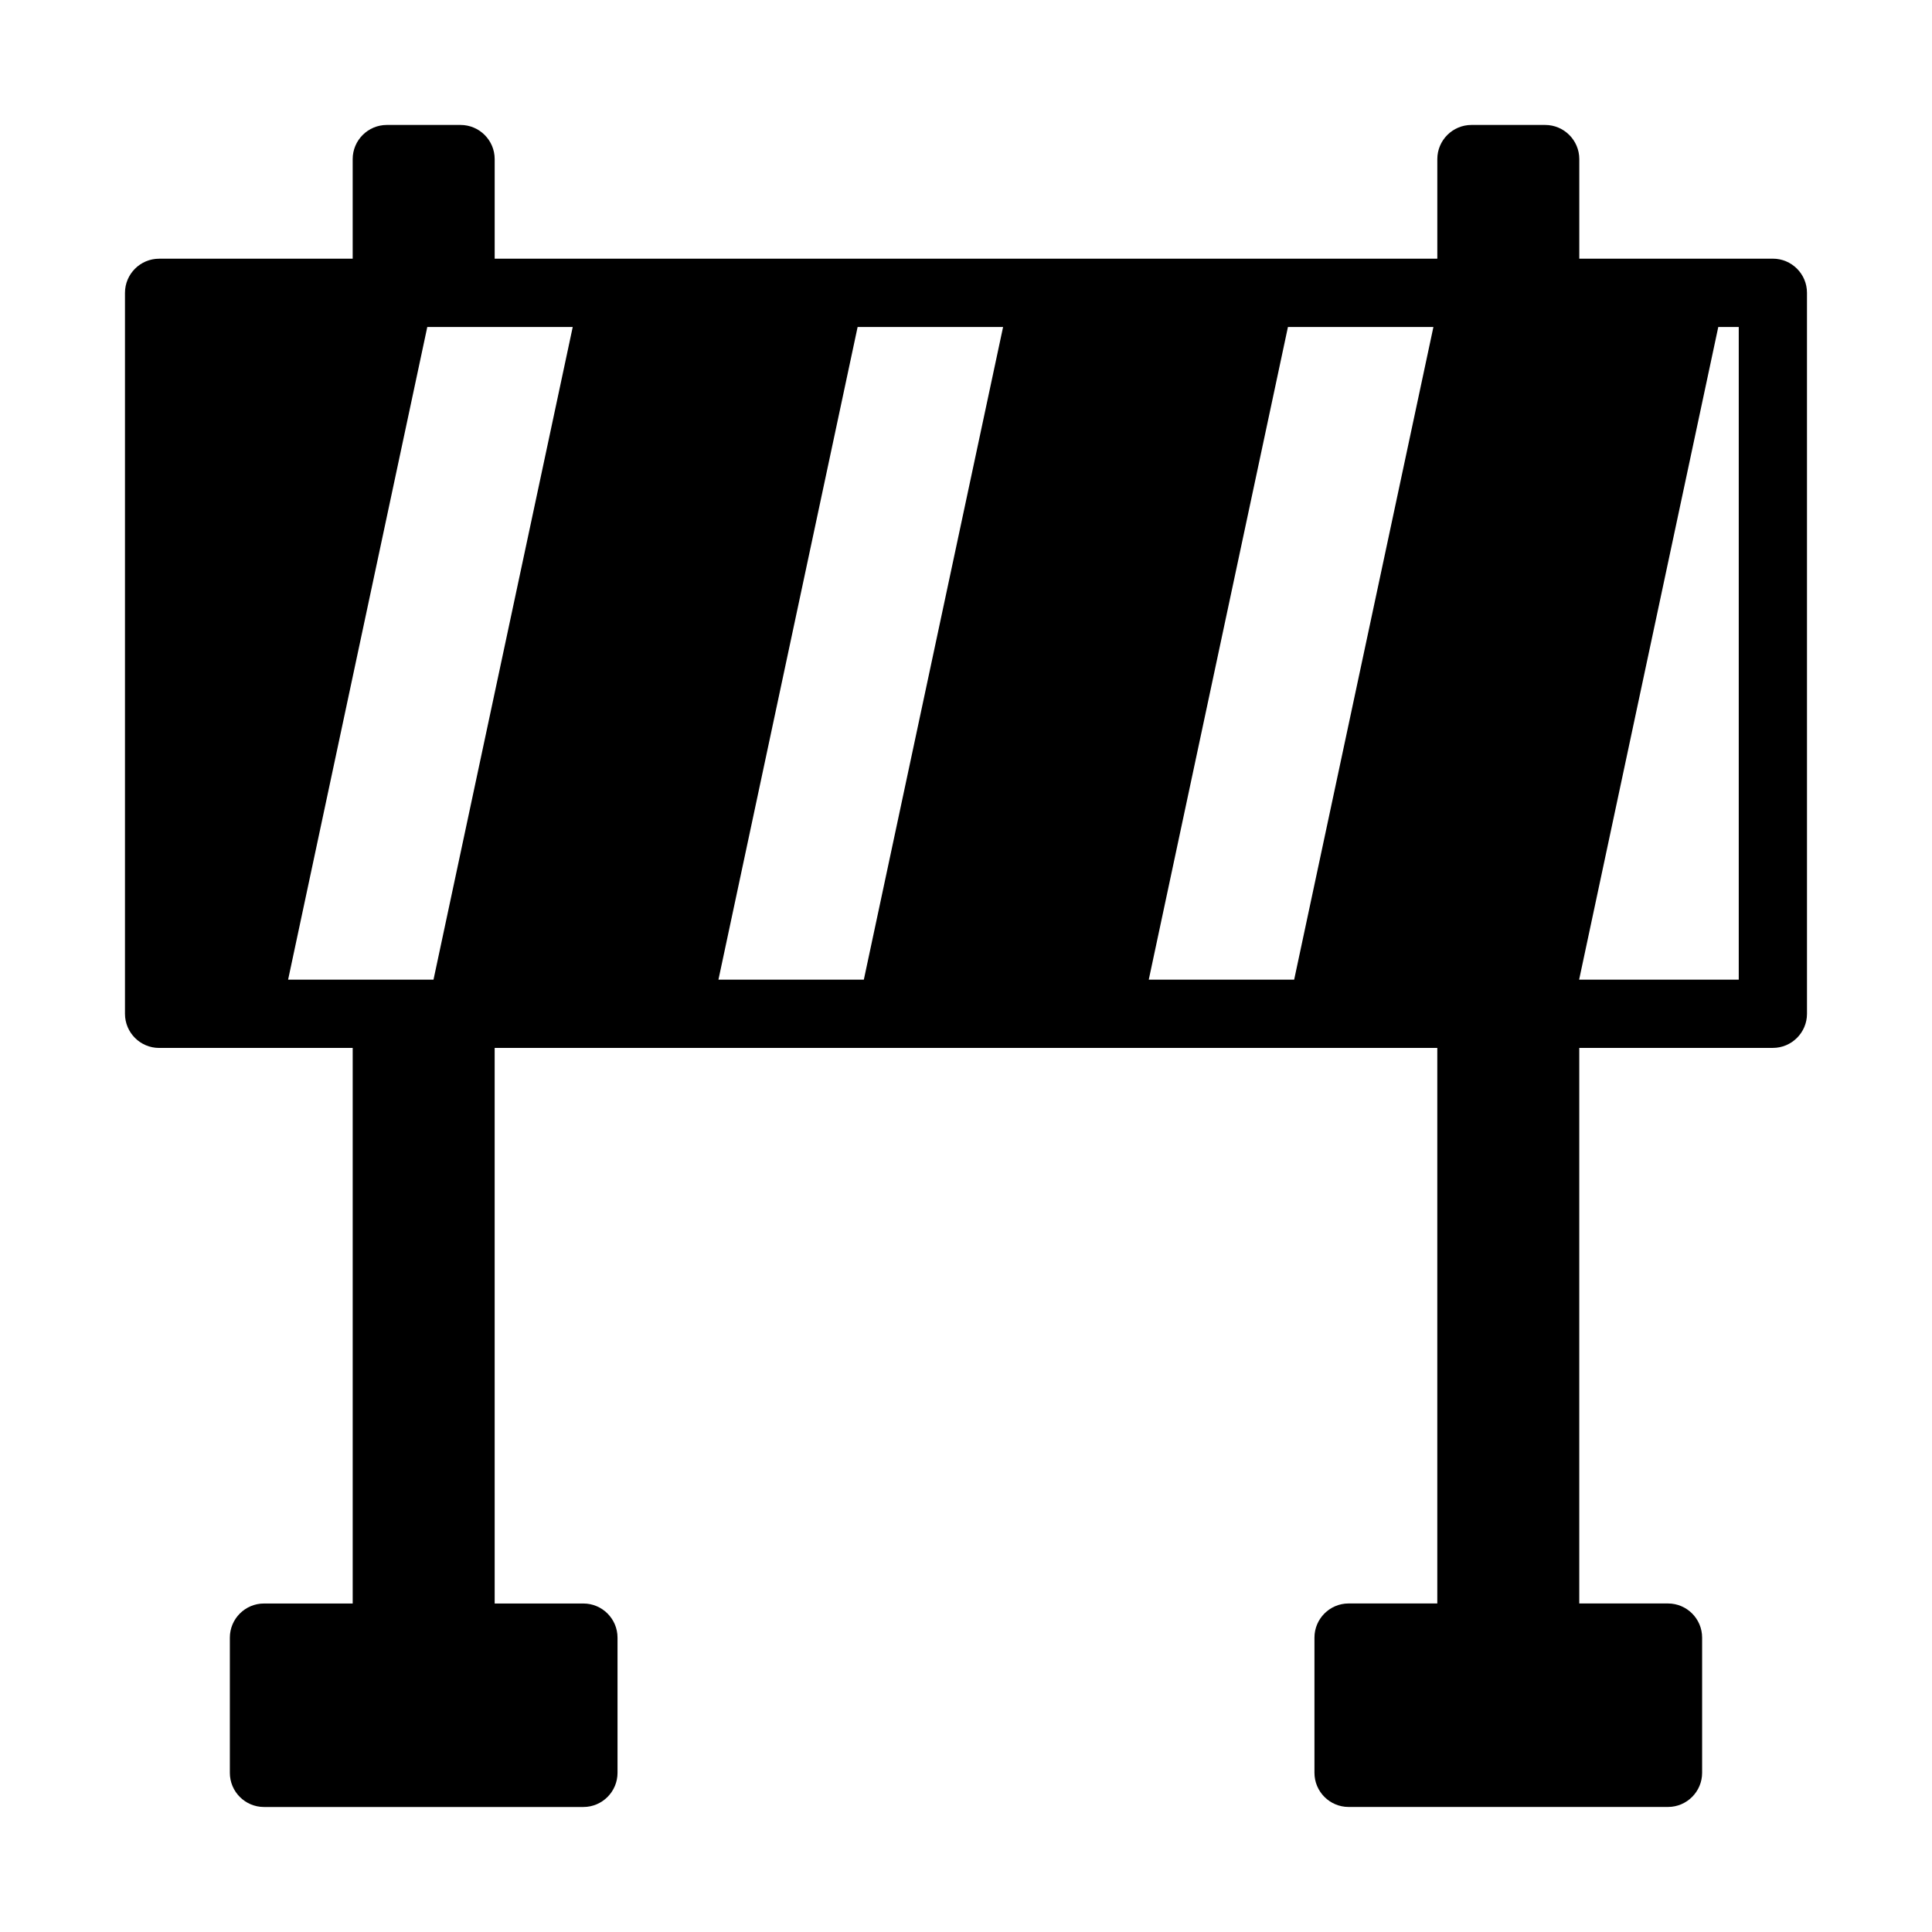 <?xml version="1.0" encoding="UTF-8"?>
<!-- Uploaded to: SVG Find, www.svgrepo.com, Generator: SVG Find Mixer Tools -->
<svg fill="#000000" width="800px" height="800px" version="1.1" viewBox="144 144 512 512" xmlns="http://www.w3.org/2000/svg">
 <path d="m613.83 212.56h-51.301v-26.398c0-4.988-4.055-9.047-9.047-9.047h-19.531c-4.992 0-9.047 4.062-9.047 9.047v26.398h-249.81v-26.398c0-4.988-4.055-9.047-9.047-9.047h-19.535c-4.992 0-9.047 4.062-9.047 9.047v26.398h-51.297c-4.992 0-9.047 4.062-9.047 9.047v191.06c0 4.992 4.055 9.047 9.047 9.047h51.301v147.23h-23.508c-4.992 0-9.047 4.062-9.047 9.047v35.832c0 4.988 4.055 9.047 9.047 9.047h84.641c4.992 0 9.047-4.062 9.047-9.047v-35.832c0-4.988-4.055-9.047-9.047-9.047h-23.508l-0.004-147.24h249.81v147.23h-23.508c-4.992 0-9.047 4.062-9.047 9.047v35.832c0 4.988 4.055 9.047 9.047 9.047h84.641c4.992 0 9.047-4.062 9.047-9.047v-35.832c0-4.988-4.055-9.047-9.047-9.047h-23.508v-147.23h51.301c4.992 0 9.047-4.062 9.047-9.047l-0.004-191.06c0.004-4.988-4.051-9.047-9.039-9.047zm-9.043 18.094v172.96h-42.301l36.875-172.96zm-80.918 0-36.902 172.96h-38.531l36.883-172.96zm-114.04 0-36.902 172.96h-38.531l36.883-172.96zm-114.05 0-36.895 172.96h-38.531l36.883-172.96z"/>
</svg>